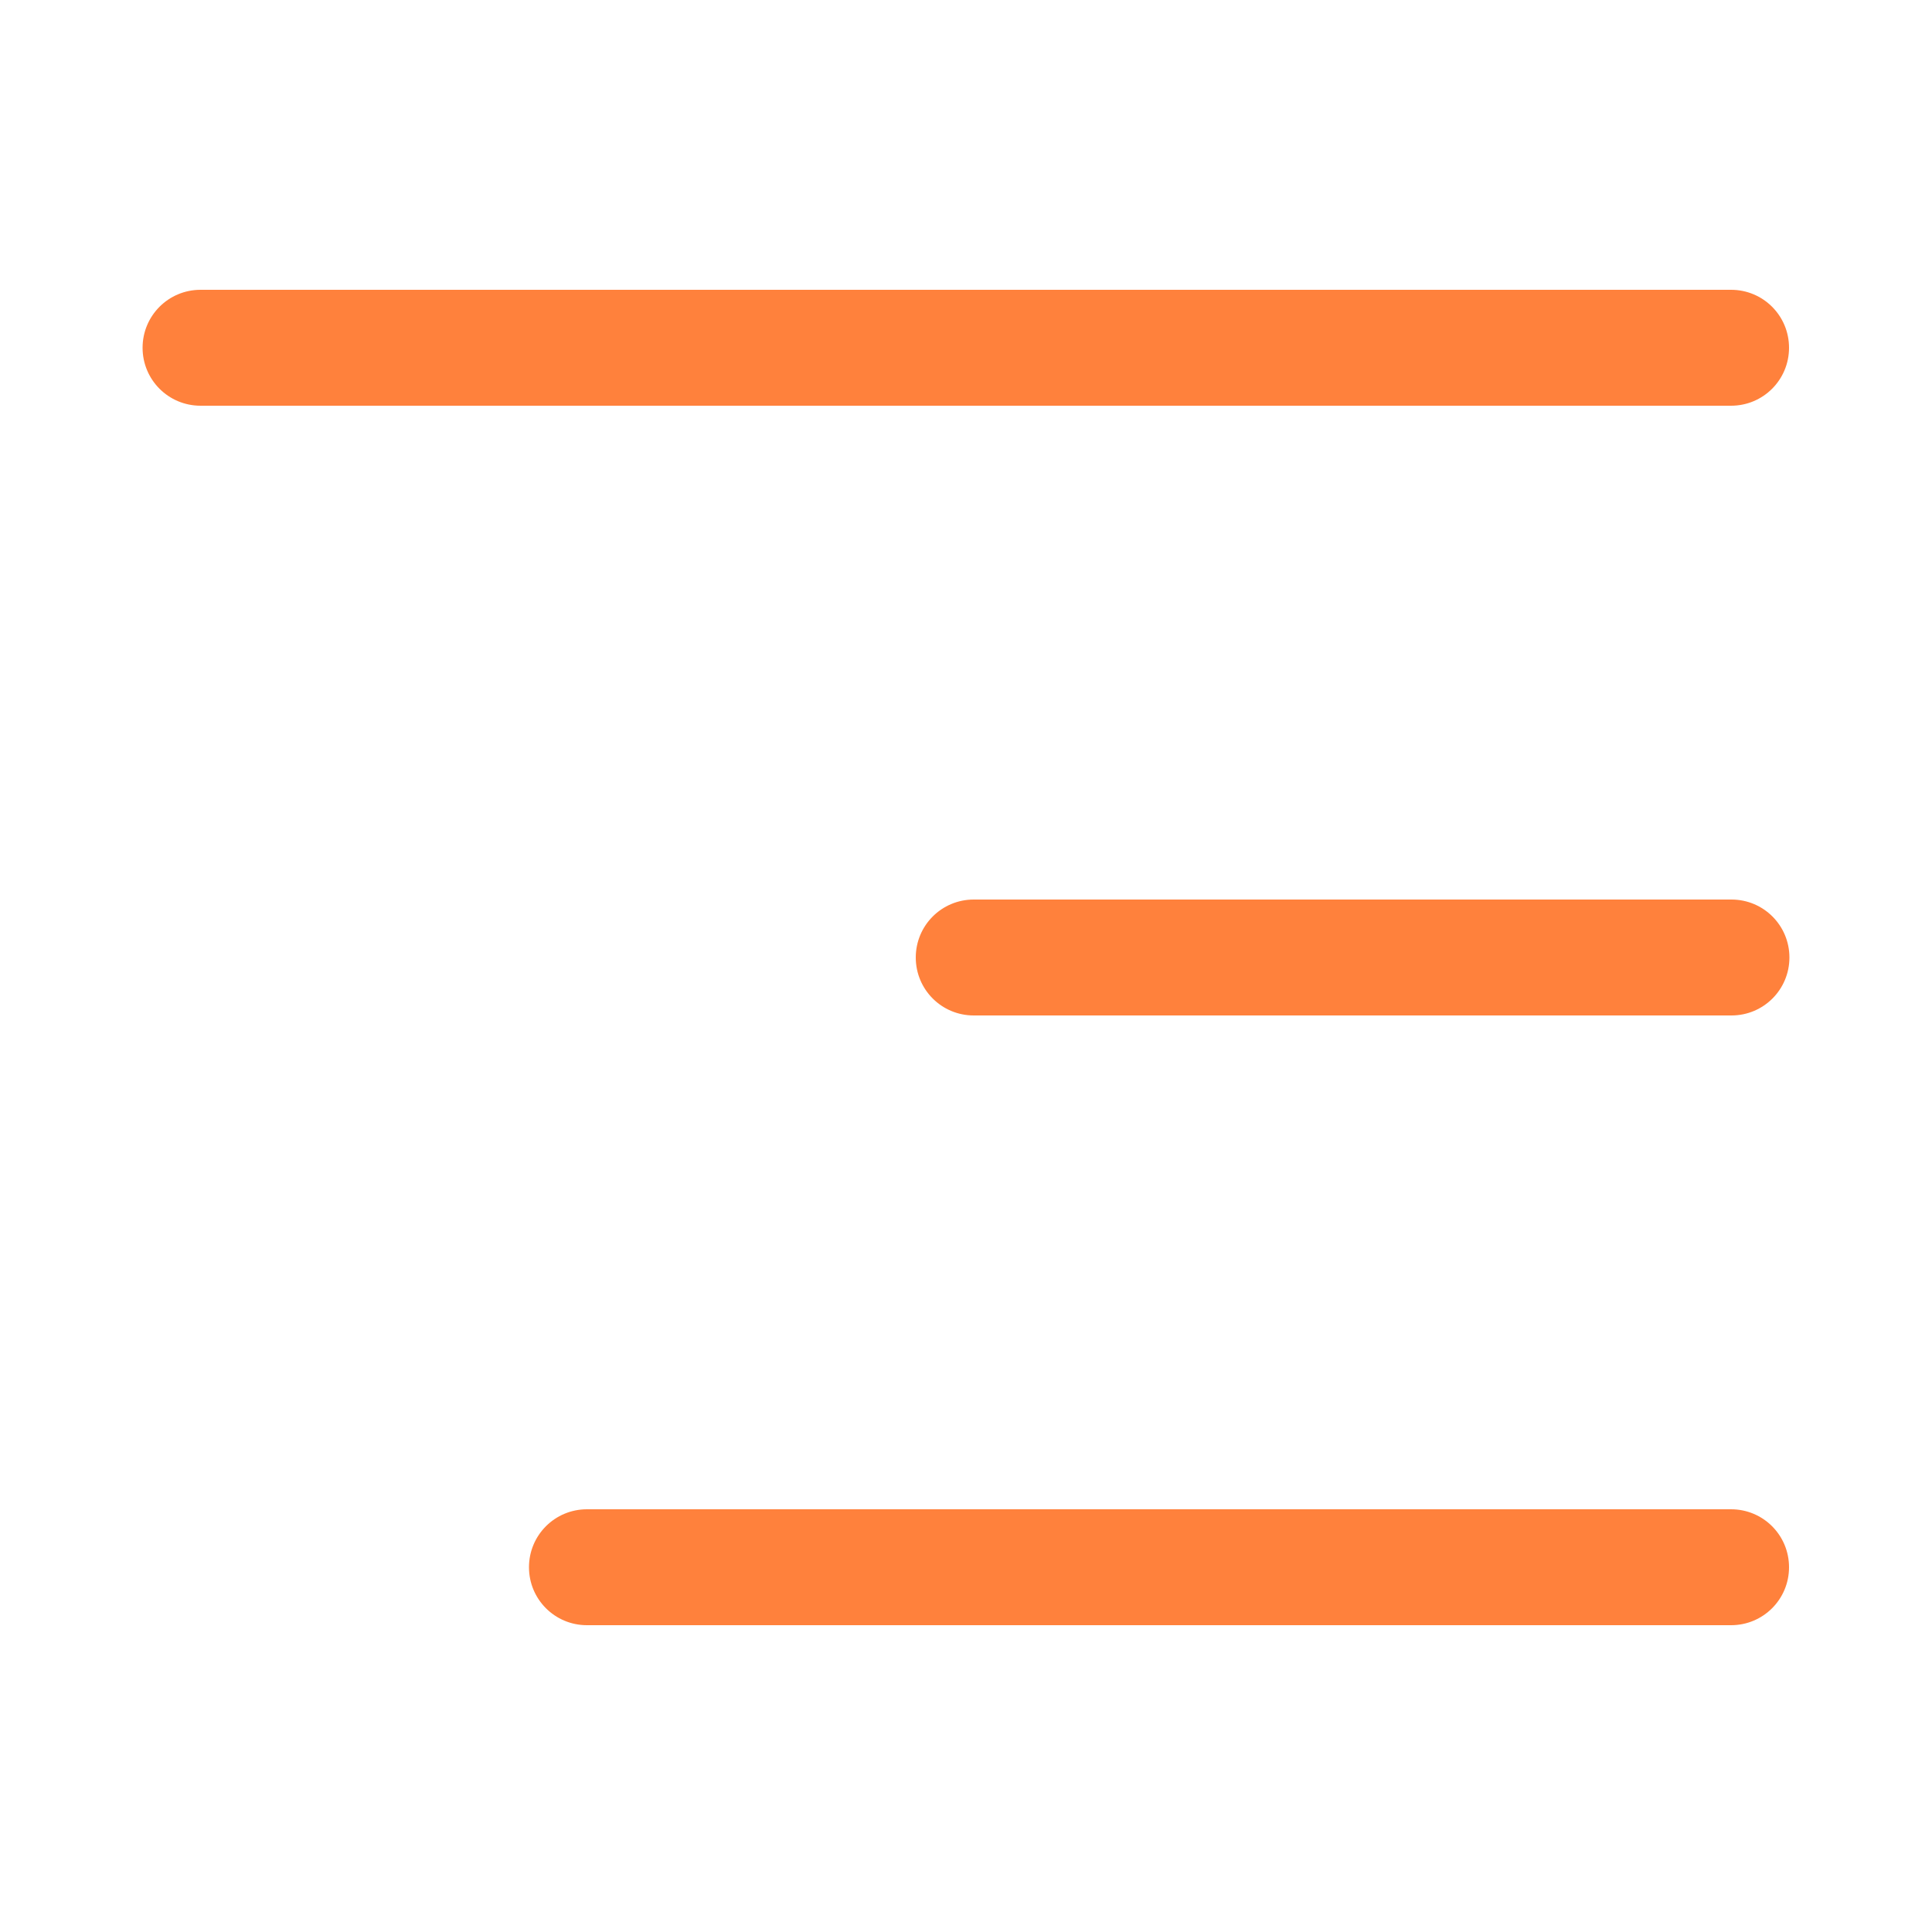 <?xml version="1.0" encoding="UTF-8"?> <svg xmlns="http://www.w3.org/2000/svg" id="_Слой_1" data-name="Слой_1" viewBox="0 0 50 50"><defs><style> .cls-1 { fill: #ff813c; } </style></defs><path class="cls-1" d="M44.81,10.5H5.19c-.83,0-1.5-.67-1.5-1.5s.67-1.5,1.5-1.5h39.61c.83,0,1.5.67,1.5,1.5s-.67,1.5-1.5,1.5Z"></path><path class="cls-1" d="M44.81,26.28h-19.61c-.83,0-1.5-.67-1.5-1.5s.67-1.5,1.5-1.5h19.61c.83,0,1.5.67,1.5,1.5s-.67,1.5-1.5,1.5Z"></path><path class="cls-1" d="M44.81,42.06H15.19c-.83,0-1.5-.67-1.5-1.5s.67-1.5,1.5-1.5h29.61c.83,0,1.5.67,1.5,1.5s-.67,1.5-1.5,1.5Z"></path></svg> 